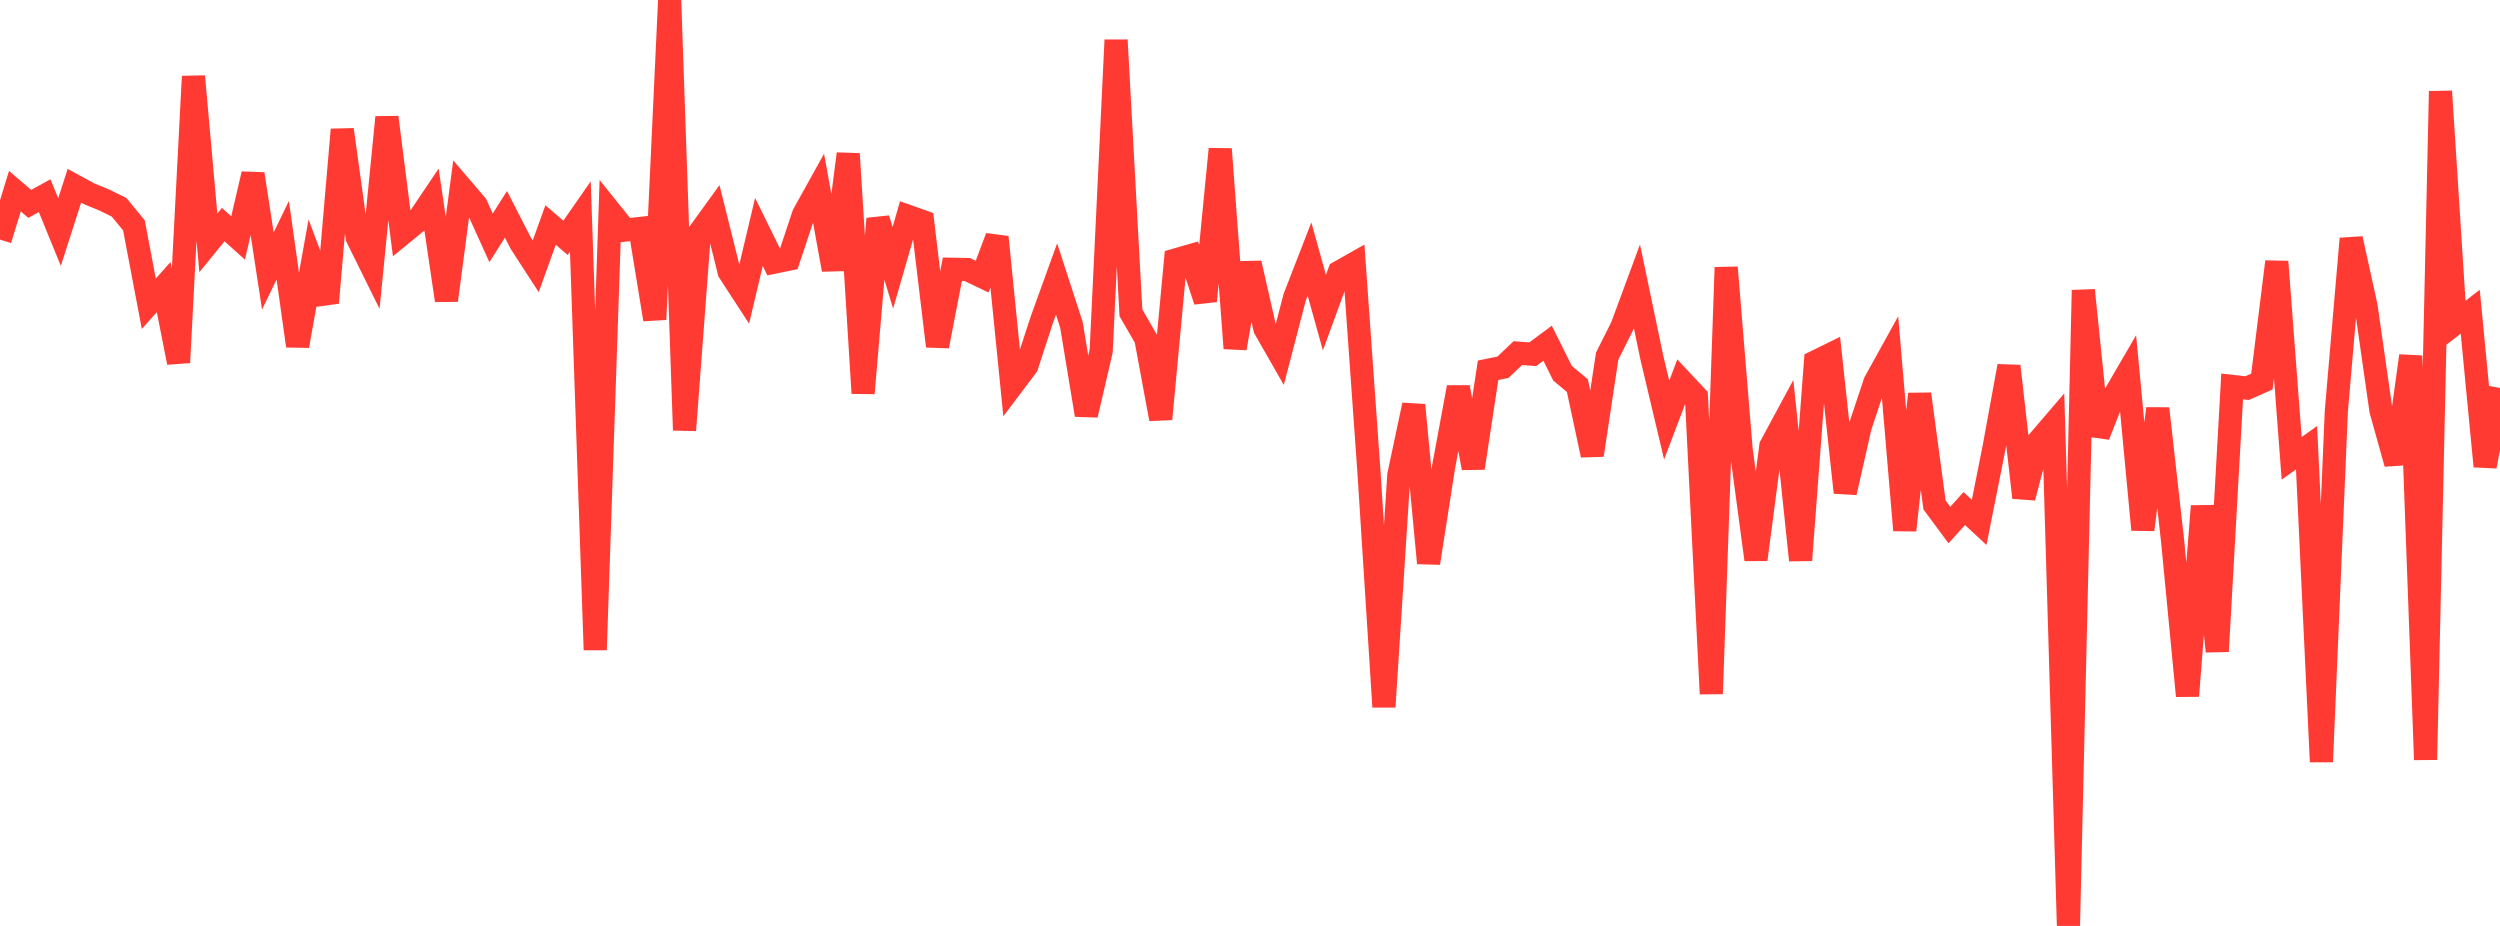 <?xml version="1.0" standalone="no"?>
<!DOCTYPE svg PUBLIC "-//W3C//DTD SVG 1.1//EN" "http://www.w3.org/Graphics/SVG/1.1/DTD/svg11.dtd">

<svg width="135" height="50" viewBox="0 0 135 50" preserveAspectRatio="none" 
  xmlns="http://www.w3.org/2000/svg"
  xmlns:xlink="http://www.w3.org/1999/xlink">


<polyline points="0.0, 12.939 0.804, 10.323 1.607, 11.01 2.411, 10.567 3.214, 12.533 4.018, 10.03 4.821, 10.469 5.625, 10.798 6.429, 11.193 7.232, 12.168 8.036, 16.403 8.839, 15.503 9.643, 19.577 10.446, 4.124 11.25, 13.116 12.054, 12.129 12.857, 12.849 13.661, 9.396 14.464, 14.634 15.268, 12.974 16.071, 18.678 16.875, 14.2 17.679, 16.349 18.482, 7 19.286, 12.819 20.089, 14.443 20.893, 6.334 21.696, 12.641 22.5, 11.984 23.304, 10.791 24.107, 16.22 24.911, 10.133 25.714, 11.07 26.518, 12.845 27.321, 11.573 28.125, 13.14 28.929, 14.379 29.732, 12.151 30.536, 12.843 31.339, 11.69 32.143, 35.093 32.946, 11.424 33.75, 12.425 34.554, 12.337 35.357, 17.251 36.161, 0.0 36.964, 23.232 37.768, 12.56 38.571, 11.451 39.375, 14.678 40.179, 15.913 40.982, 12.526 41.786, 14.162 42.589, 13.995 43.393, 11.58 44.196, 10.135 45.0, 14.562 45.804, 8.307 46.607, 21.233 47.411, 11.813 48.214, 14.461 49.018, 11.677 49.821, 11.962 50.625, 18.693 51.429, 14.54 52.232, 14.555 53.036, 14.937 53.839, 12.804 54.643, 20.828 55.446, 19.761 56.25, 17.29 57.054, 15.067 57.857, 17.536 58.661, 22.408 59.464, 18.952 60.268, 2.163 61.071, 16.895 61.875, 18.287 62.679, 22.627 63.482, 14.039 64.286, 13.807 65.089, 16.254 65.893, 8.049 66.696, 18.808 67.5, 14.21 68.304, 17.746 69.107, 19.148 69.911, 16.06 70.714, 13.991 71.518, 16.883 72.321, 14.693 73.125, 14.238 73.929, 25.563 74.732, 38.17 75.536, 25.656 76.339, 21.873 77.143, 30.406 77.946, 25.258 78.75, 20.916 79.554, 25.274 80.357, 19.995 81.161, 19.831 81.964, 19.068 82.768, 19.129 83.571, 18.534 84.375, 20.152 85.179, 20.825 85.982, 24.576 86.786, 19.235 87.589, 17.631 88.393, 15.455 89.196, 19.295 90.0, 22.686 90.804, 20.567 91.607, 21.425 92.411, 37.466 93.214, 14.441 94.018, 24.245 94.821, 30.217 95.625, 24.086 96.429, 22.596 97.232, 30.25 98.036, 19.537 98.839, 19.143 99.643, 26.597 100.446, 23.045 101.25, 20.632 102.054, 19.18 102.857, 28.633 103.661, 21.277 104.464, 27.266 105.268, 28.353 106.071, 27.462 106.875, 28.209 107.679, 24.172 108.482, 19.77 109.286, 26.87 110.089, 23.816 110.893, 22.878 111.696, 50.0 112.5, 15.672 113.304, 23.517 114.107, 21.481 114.911, 20.099 115.714, 28.605 116.518, 22.063 117.321, 29.215 118.125, 37.579 118.929, 27.33 119.732, 35.174 120.536, 20.868 121.339, 20.96 122.143, 20.605 122.946, 14.133 123.75, 24.75 124.554, 24.178 125.357, 41.137 126.161, 22.22 126.964, 12.889 127.768, 16.541 128.571, 22.161 129.375, 25.037 130.179, 19.216 130.982, 41.025 131.786, 4.93 132.589, 17.454 133.393, 16.834 134.196, 25.182 135.0, 20.95" fill="none" stroke="#ff3a33" stroke-width="1.25"/>

</svg>